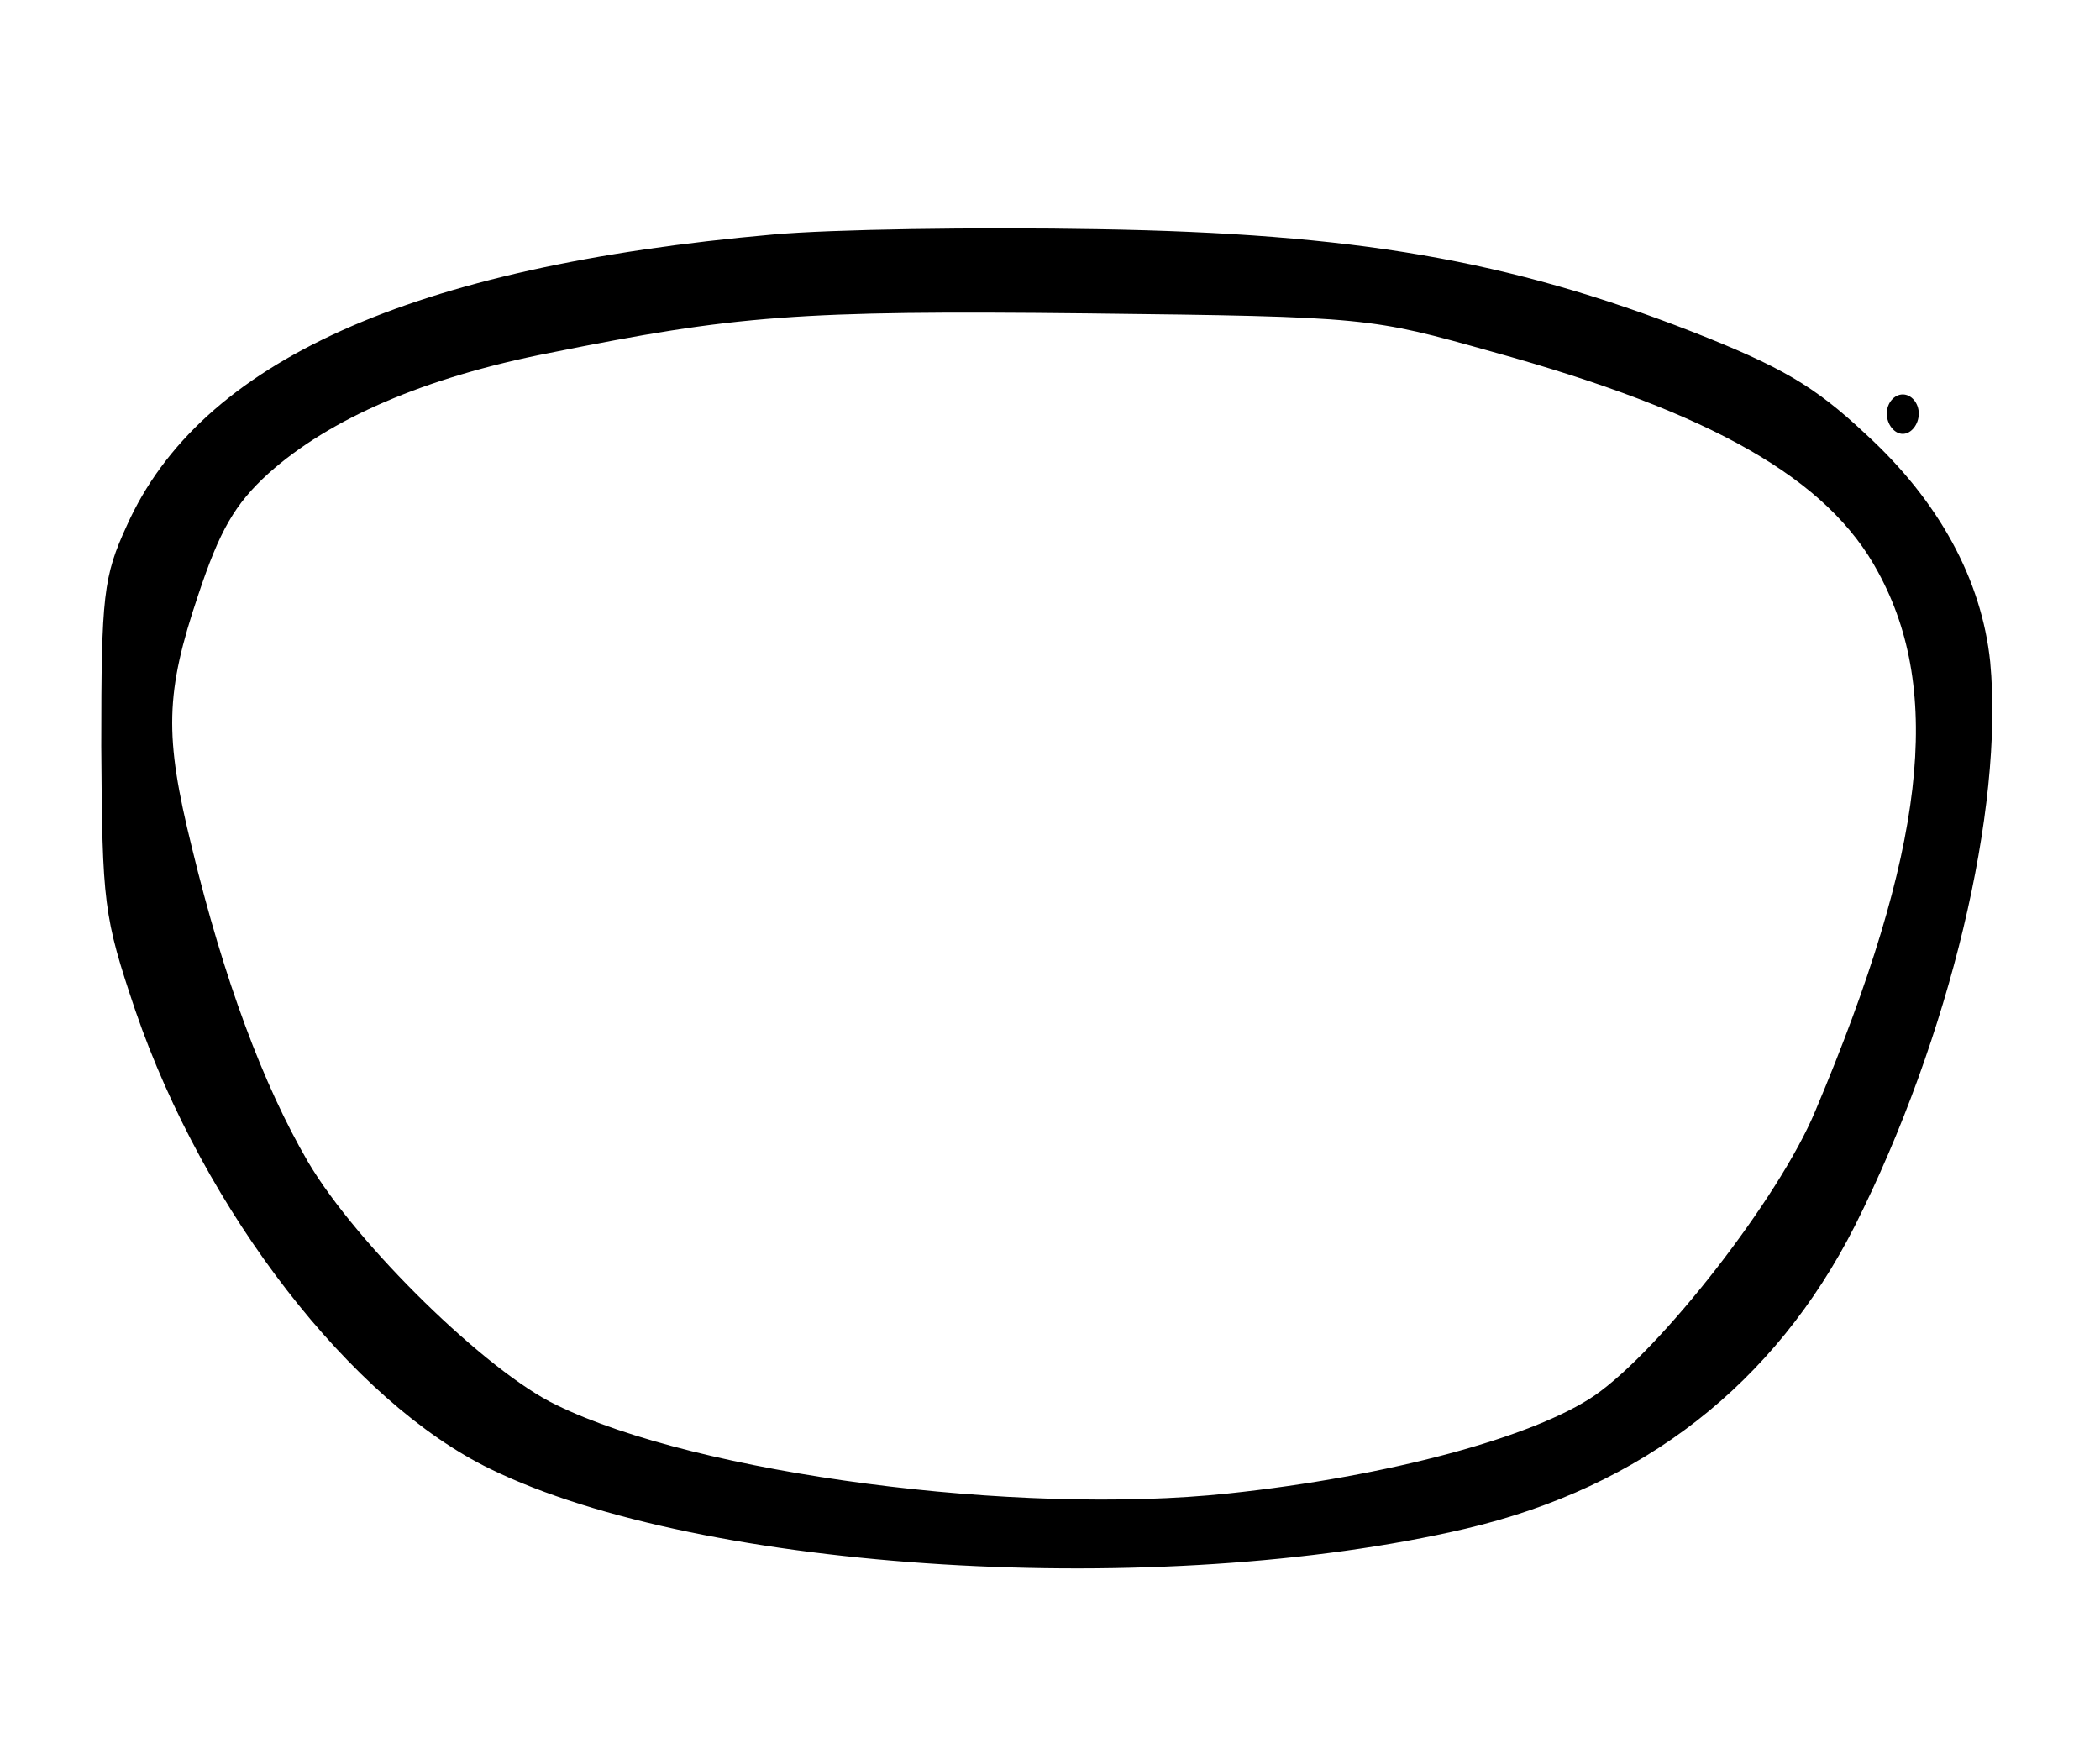 <?xml version="1.0" encoding="UTF-8" standalone="yes"?>
<svg version="1.0" xmlns="http://www.w3.org/2000/svg" width="197" height="163" viewBox="0 0 197 163" preserveAspectRatio="xMidYMid meet">
  <g transform="translate(0,163) scale(0.1,-0.1)" fill="#000000" stroke="none">
    <path d="M725 1410 c-339 -30 -537 -119 -606 -273 -22 -48 -24 -65 -24 -207 1
-148 2 -159 32 -248 65 -189 203 -367 333 -430 198 -97 629 -123 915 -56 166
39 290 136 365 284 89 177 140 391 127 529 -8 77 -48 151 -117 214 -48 45 -79
63 -163 96 -172 67 -316 92 -557 96 -113 2 -250 0 -305 -5z m675 -110 c206
-57 315 -119 362 -207 61 -112 44 -261 -59 -505 -34 -82 -145 -224 -207 -267
-57 -39 -193 -76 -344 -92 -197 -21 -497 18 -630 83 -65 31 -187 150 -233 228
-42 72 -79 171 -109 295 -26 105 -25 145 6 237 20 60 34 85 66 114 57 51 146
90 264 113 174 35 232 40 504 37 264 -3 266 -4 380 -36z"/>
    <path d="M1770 1242 c0 -10 7 -19 15 -19 8 0 15 9 15 19 0 10 -7 18 -15 18 -8
0 -15 -8 -15 -18z"/>
  </g>
</svg>